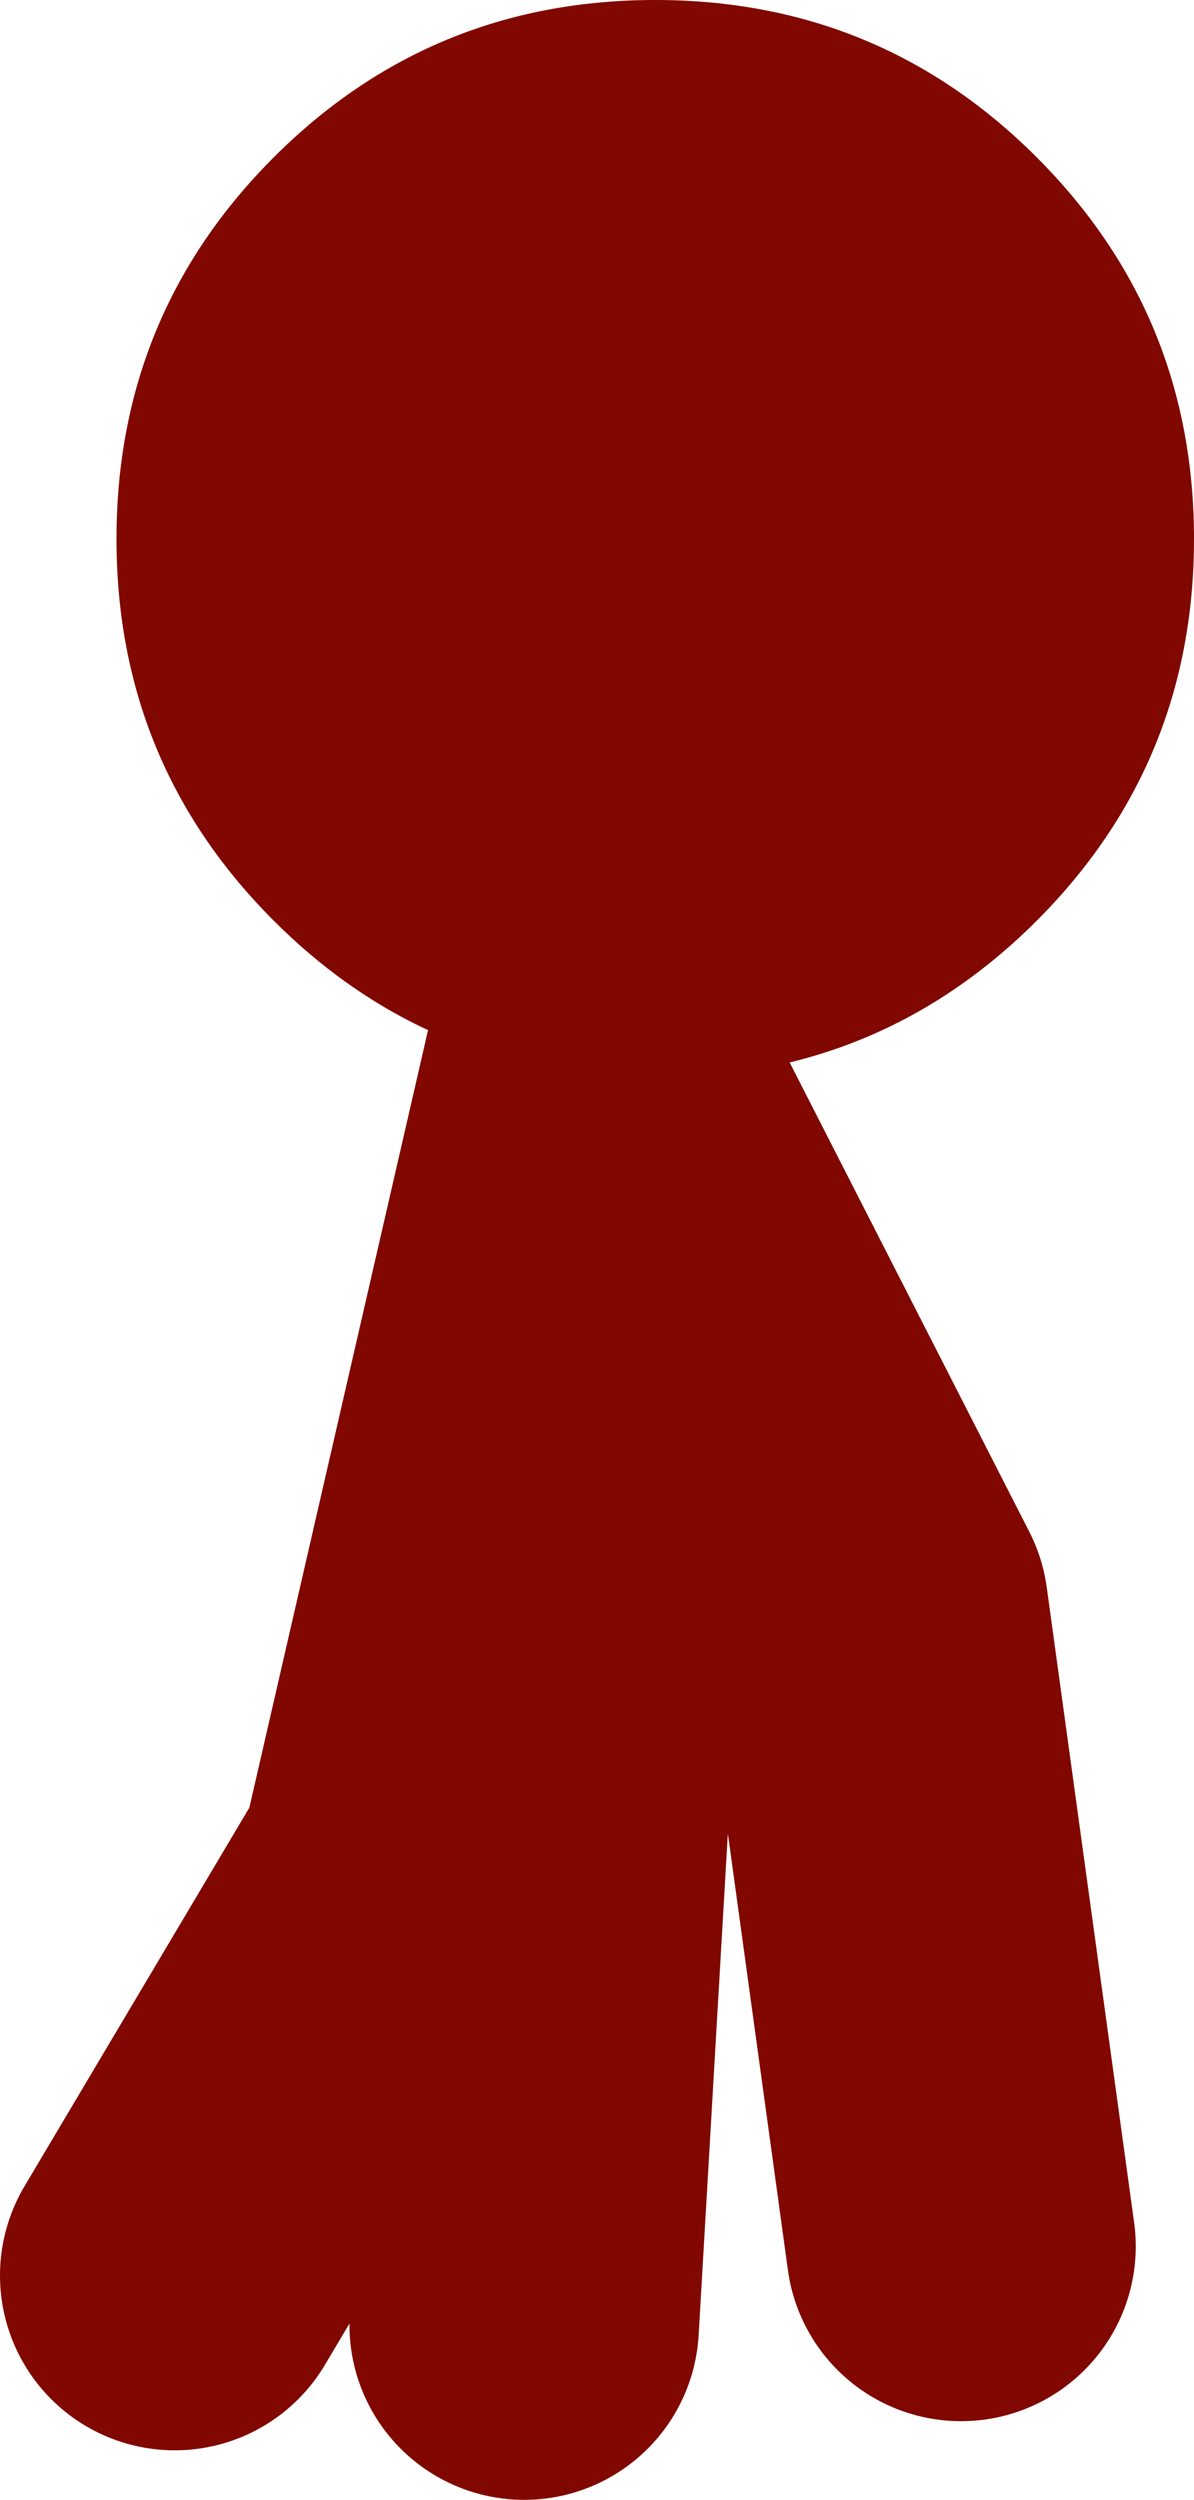 <?xml version="1.0" encoding="UTF-8" standalone="no"?>
<svg xmlns:xlink="http://www.w3.org/1999/xlink" height="42.9px" width="20.5px" xmlns="http://www.w3.org/2000/svg">
  <g transform="matrix(1.0, 0.0, 0.0, 1.0, 127.75, 13.8)">
    <path d="M-117.5 4.65 Q-120.7 4.35 -123.05 2.0 -125.75 -0.7 -125.75 -4.55 -125.75 -8.4 -123.05 -11.1 -120.35 -13.8 -116.5 -13.8 -112.65 -13.8 -109.95 -11.1 -107.25 -8.4 -107.25 -4.55 -107.25 -0.7 -109.95 2.0 -112.65 4.7 -116.5 4.7 L-117.45 4.65 -117.5 4.65" fill="#800800" fill-rule="evenodd" stroke="none"/>
    <path d="M-117.45 4.65 L-112.75 13.85 -111.25 24.75 M-117.5 4.65 L-120.65 18.35 -124.75 25.25" fill="none" stroke="#800800" stroke-linecap="round" stroke-linejoin="round" stroke-width="6.0"/>
    <path d="M-117.5 4.65 L-118.75 26.1" fill="none" stroke="#800800" stroke-linecap="round" stroke-linejoin="round" stroke-width="6.0"/>
  </g>
</svg>
